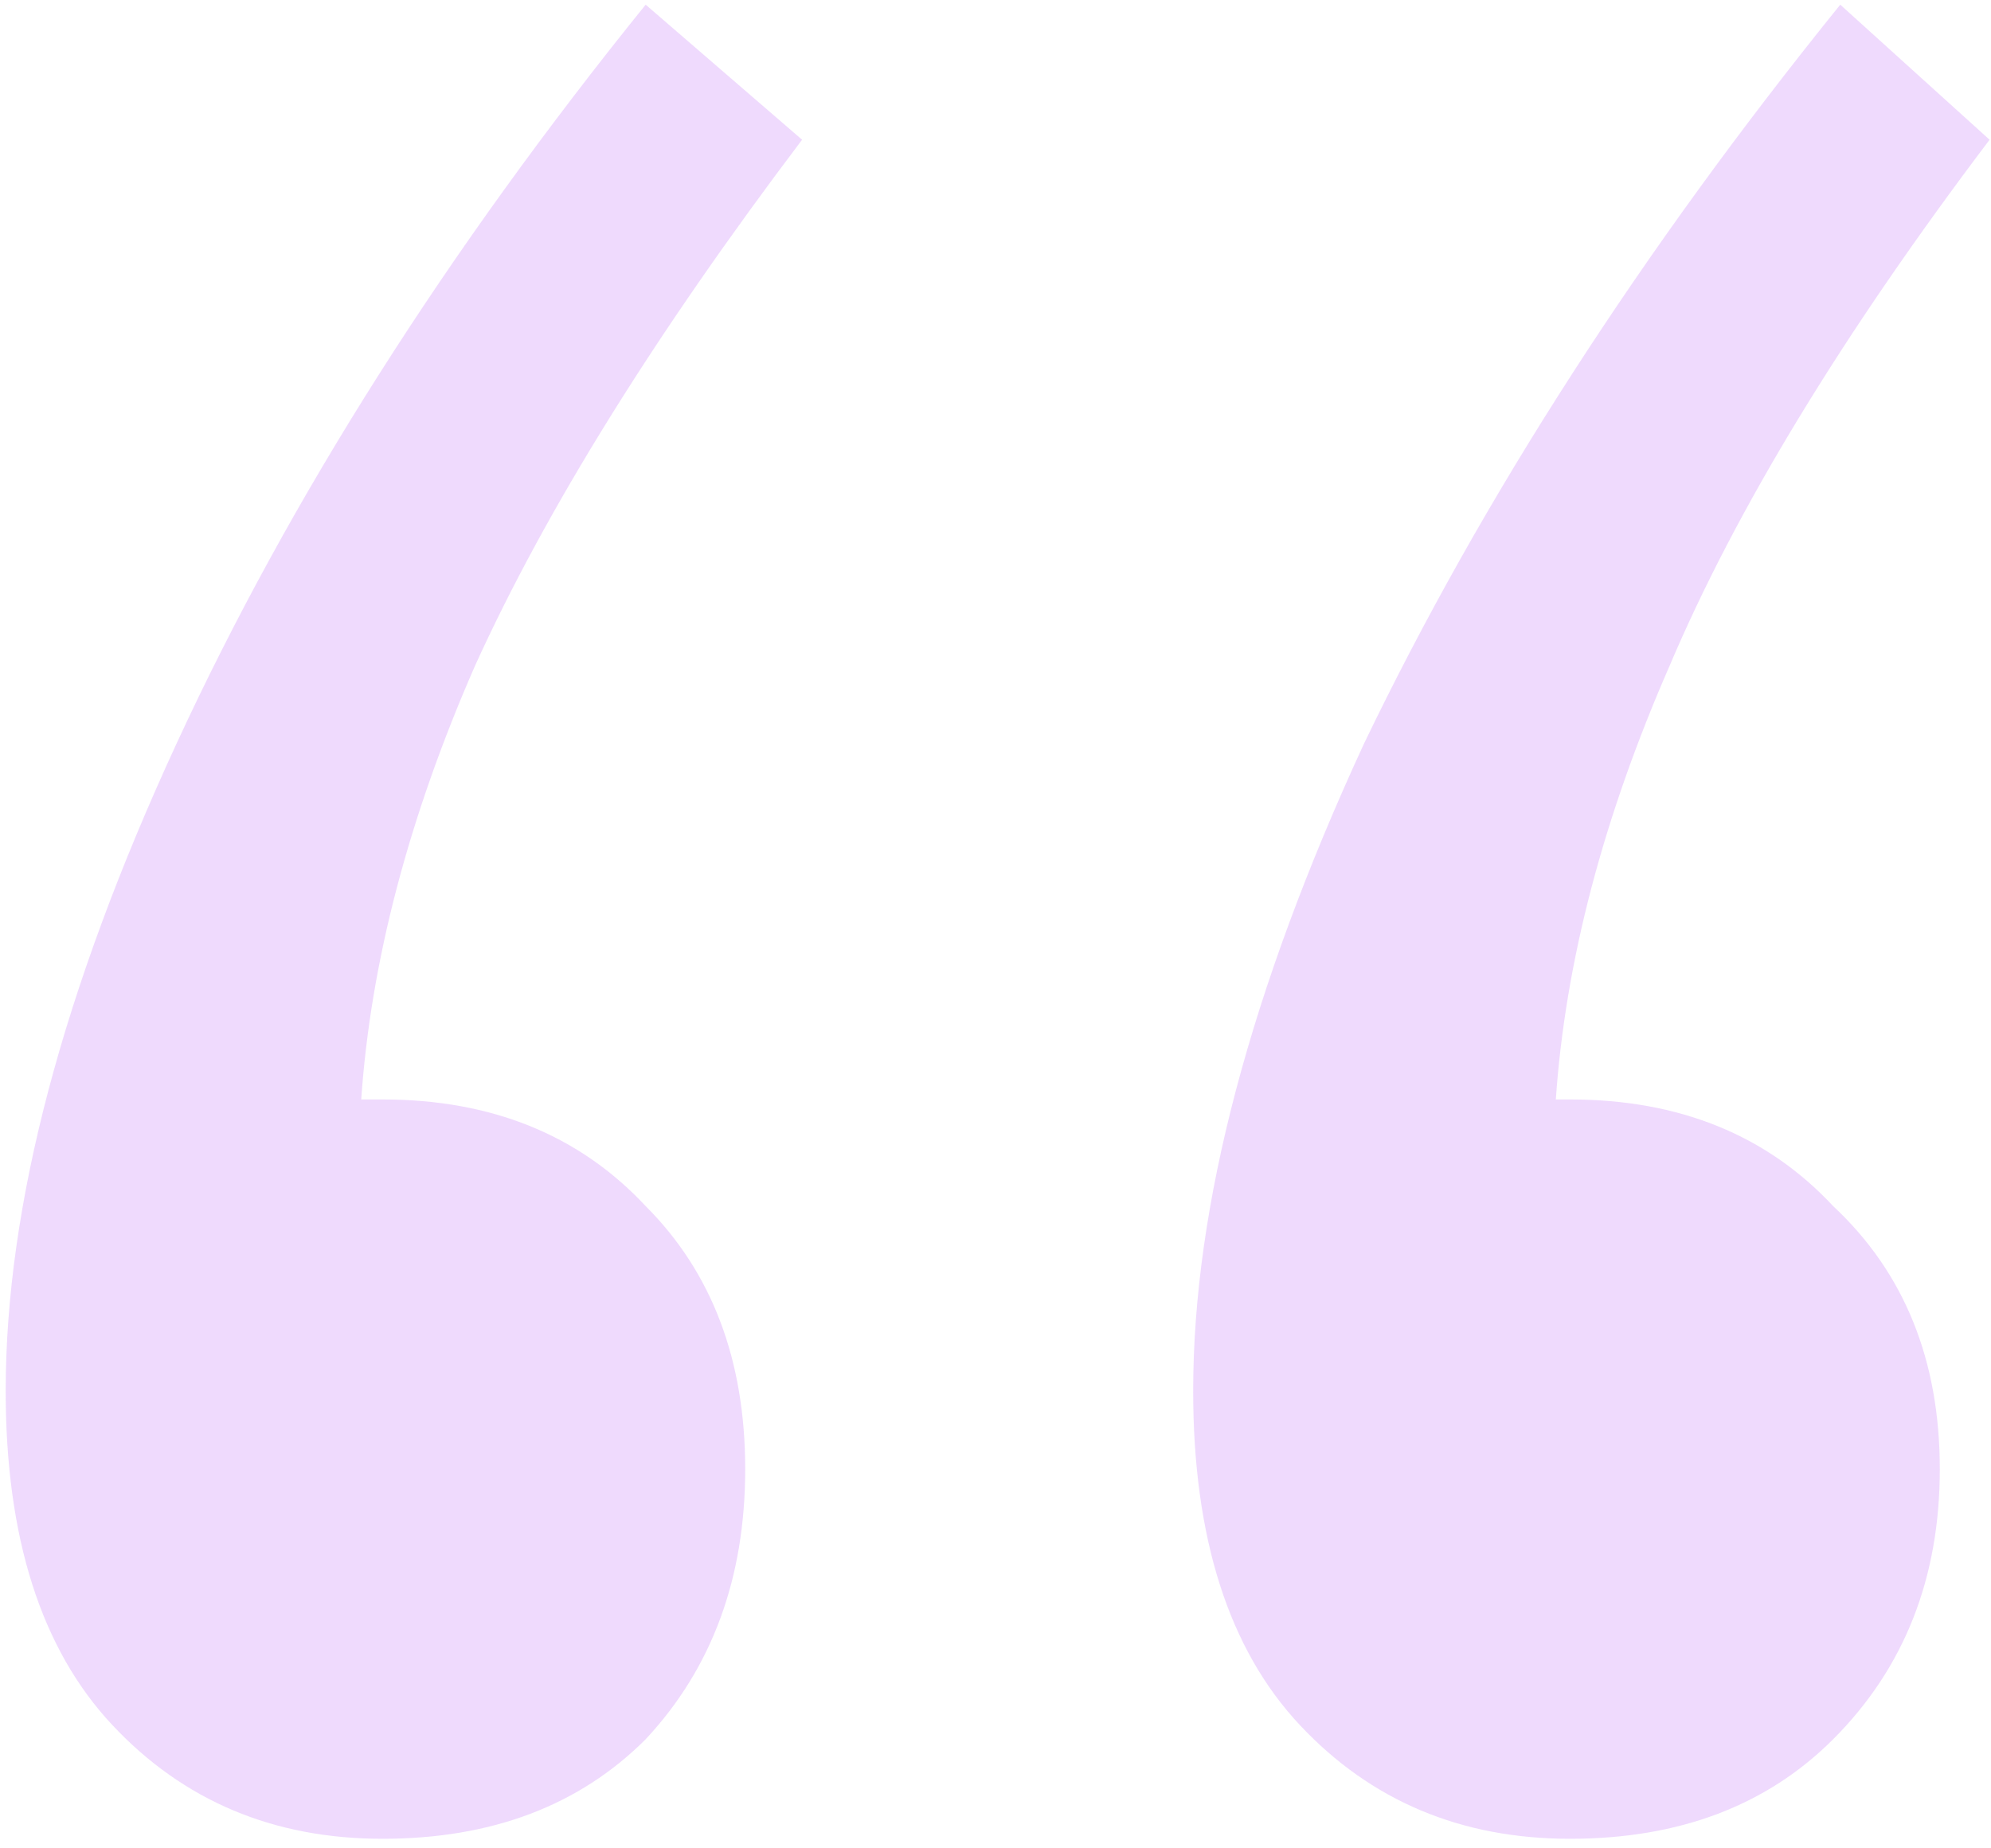 <svg width="84" height="78" viewBox="0 0 84 78" fill="none" xmlns="http://www.w3.org/2000/svg">
<path opacity="0.6" d="M81.84 61.997C81.84 66.597 80.34 70.397 77.34 73.397C74.54 76.197 70.84 77.597 66.24 77.597C61.64 77.597 57.84 75.997 54.84 72.797C51.84 69.597 50.34 64.897 50.34 58.697C50.34 50.897 52.74 41.797 57.54 31.397C62.54 20.997 69.24 10.597 77.64 0.197L83.94 5.897C77.74 14.097 73.24 21.497 70.44 28.097C67.64 34.497 66.04 40.597 65.64 46.397H66.24C70.84 46.397 74.54 47.897 77.34 50.897C80.34 53.697 81.84 57.397 81.84 61.997ZM31.44 61.997C31.44 66.597 30.04 70.397 27.24 73.397C24.44 76.197 20.74 77.597 16.14 77.597C11.54 77.597 7.74 75.997 4.74 72.797C1.74 69.597 0.24 64.897 0.24 58.697C0.24 50.897 2.64 41.797 7.44 31.397C12.24 20.997 18.84 10.597 27.24 0.197L33.84 5.897C27.64 14.097 23.04 21.497 20.04 28.097C17.24 34.497 15.64 40.597 15.24 46.397H16.14C20.74 46.397 24.44 47.897 27.24 50.897C30.04 53.697 31.44 57.397 31.44 61.997Z" fill="#E5C1FB"/>
</svg>
